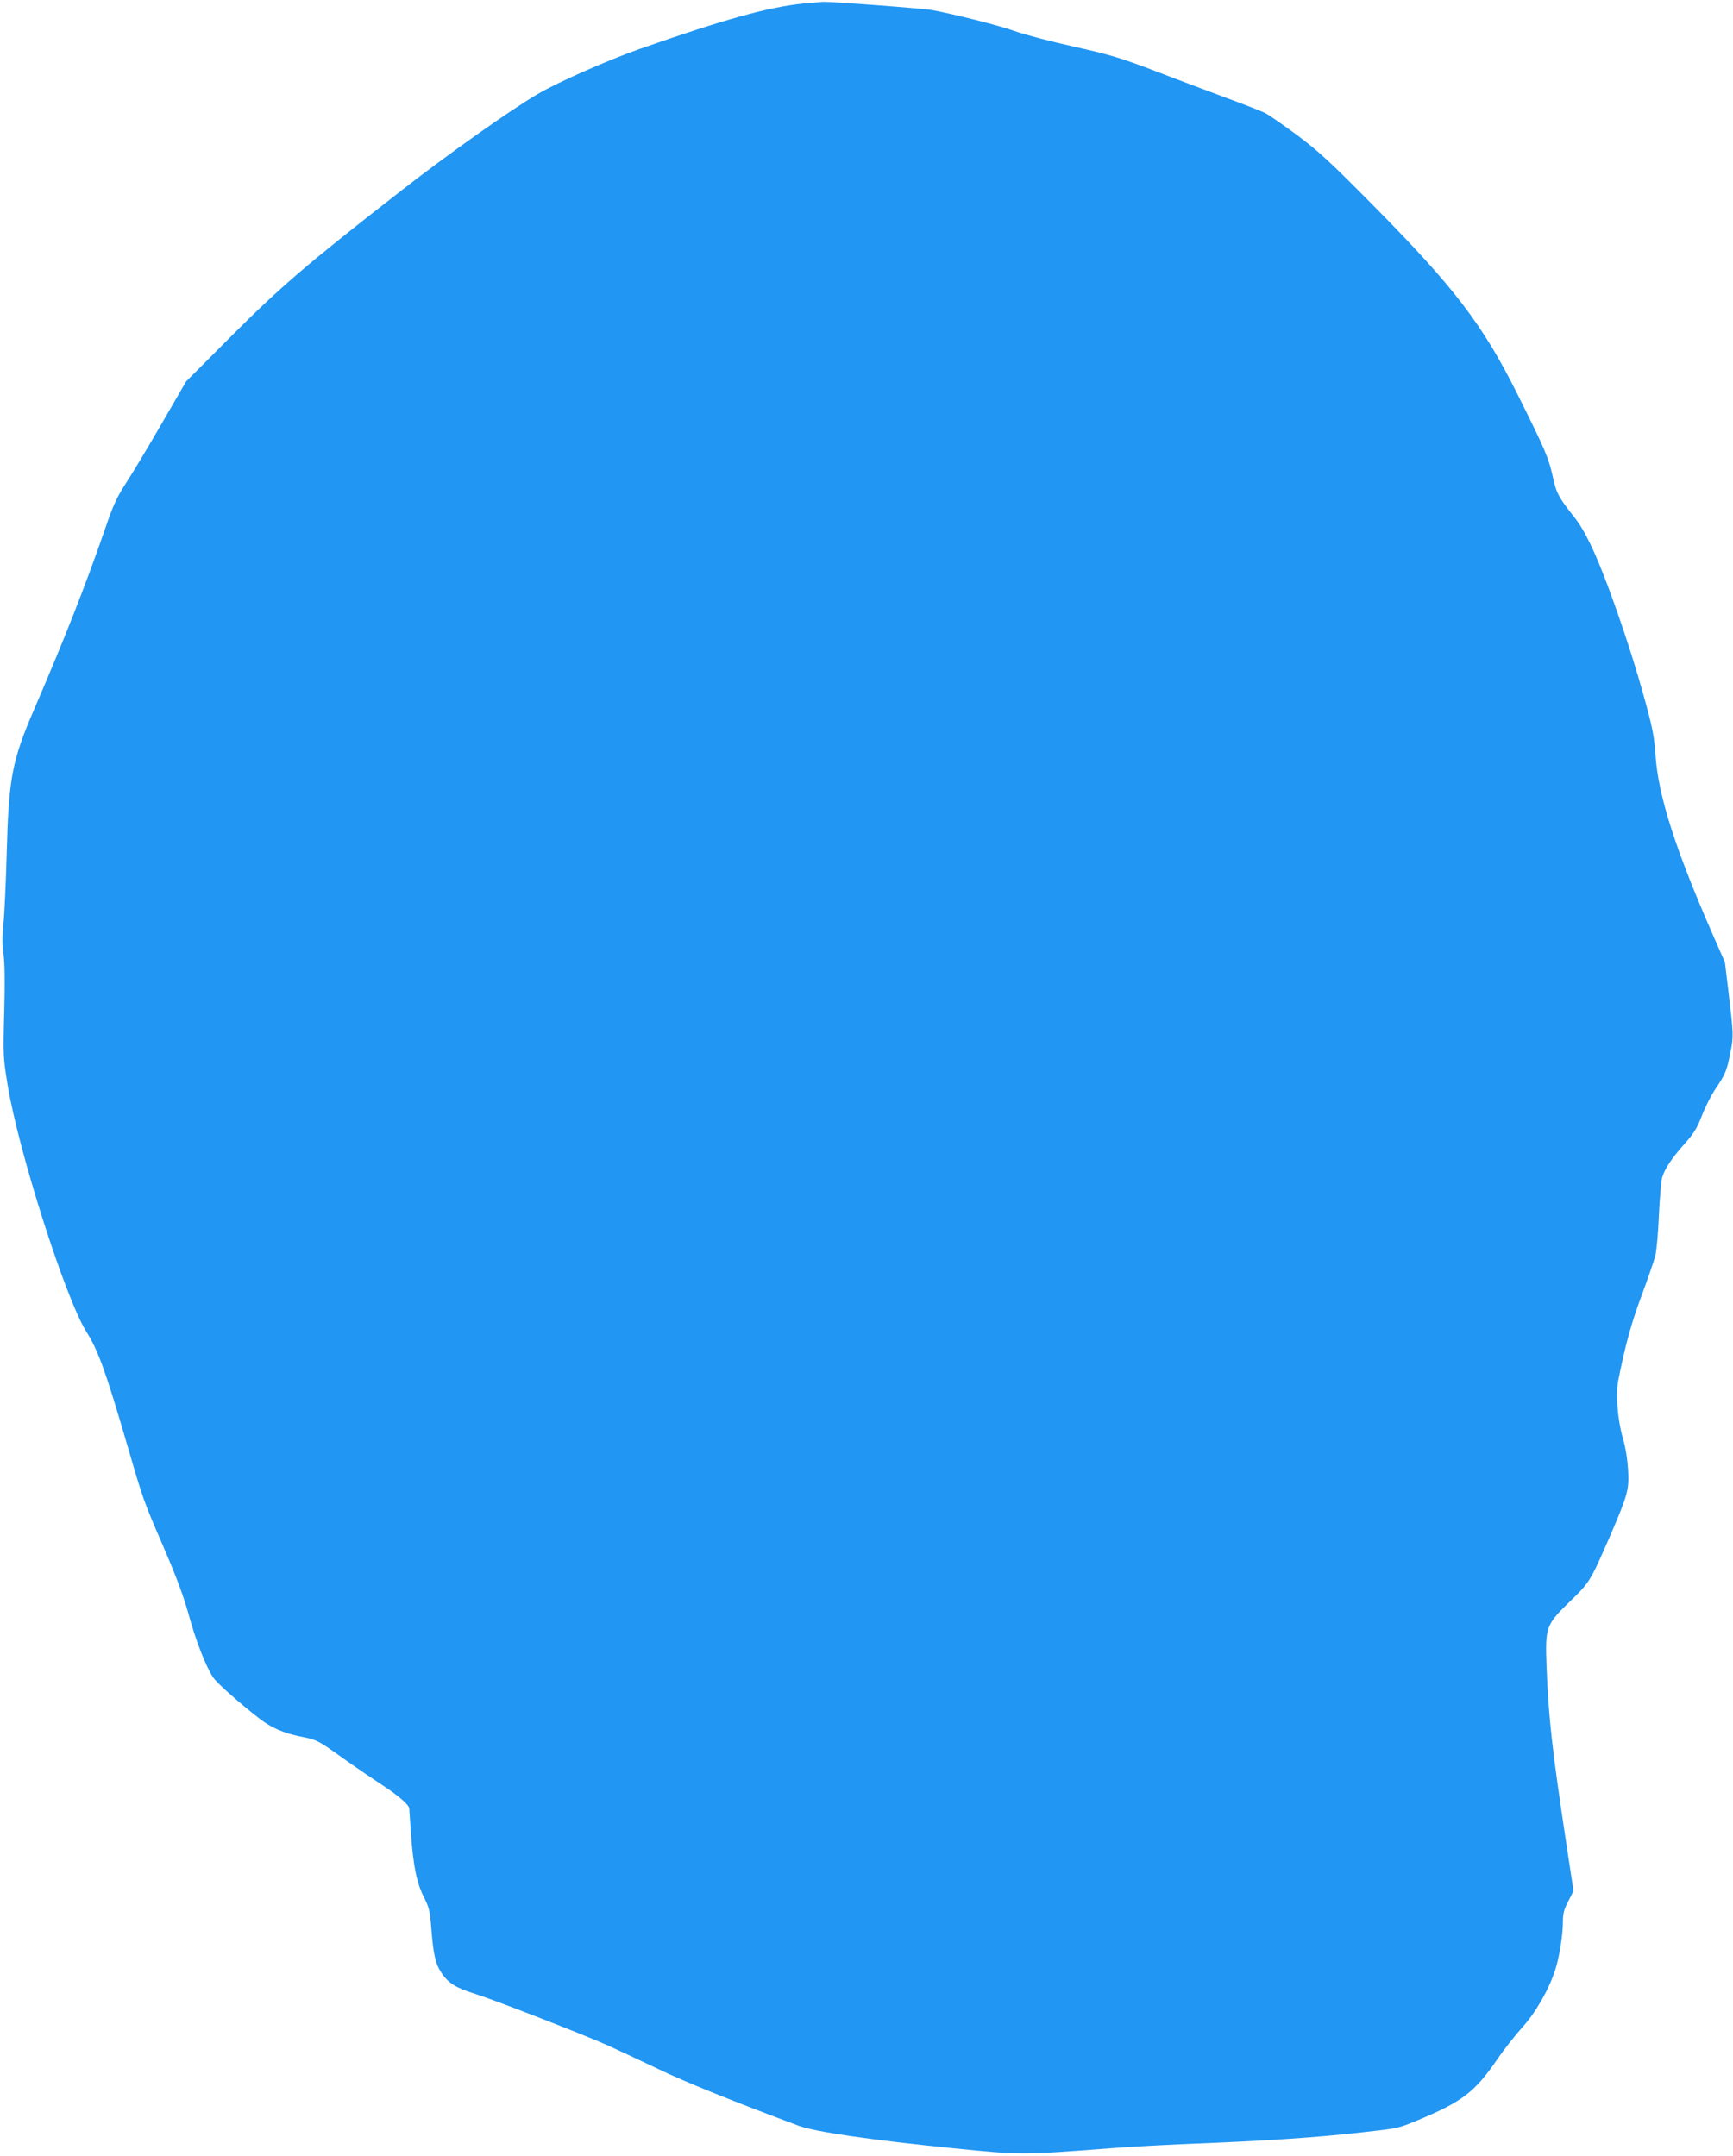 <?xml version="1.0" standalone="no"?>
<!DOCTYPE svg PUBLIC "-//W3C//DTD SVG 20010904//EN"
 "http://www.w3.org/TR/2001/REC-SVG-20010904/DTD/svg10.dtd">
<svg version="1.0" xmlns="http://www.w3.org/2000/svg"
 width="1029pt" height="1280pt" viewBox="0 0 1029 1280"
 preserveAspectRatio="xMidYMid meet">
<g transform="translate(0,1280) scale(0.1,-0.1)"
fill="#2196f3" stroke="none">
<path d="M4770 12779 c-208 -21 -467 -93 -970 -269 -193 -68 -490 -199 -610
-270 -162 -95 -542 -364 -805 -570 -564 -439 -716 -570 -1010 -864 l-270 -271
-142 -245 c-78 -135 -173 -294 -211 -352 -58 -90 -79 -134 -127 -275 -117
-339 -237 -644 -419 -1067 -135 -312 -154 -413 -166 -856 -5 -184 -14 -378
-20 -430 -7 -68 -7 -117 1 -175 7 -53 9 -168 4 -345 -7 -258 -6 -270 20 -430
65 -397 344 -1270 468 -1467 70 -111 114 -232 247 -688 91 -313 94 -320 211
-590 77 -179 119 -292 149 -400 42 -155 102 -309 146 -375 23 -34 157 -153
280 -248 66 -50 139 -82 232 -101 106 -21 106 -21 267 -136 72 -51 175 -121
230 -157 88 -57 155 -115 155 -136 0 -4 5 -70 10 -147 14 -194 34 -294 77
-379 32 -63 36 -83 44 -186 12 -153 24 -209 60 -263 40 -61 87 -90 200 -125
112 -35 640 -240 790 -307 57 -26 192 -89 299 -140 164 -79 448 -193 832 -336
99 -37 434 -85 922 -134 395 -40 405 -40 926 0 102 8 300 19 440 25 494 19
788 39 1069 71 206 23 201 22 320 71 263 110 337 166 469 358 39 58 107 144
150 192 80 88 159 226 196 341 24 71 46 211 46 284 0 52 6 75 32 125 l31 61
-42 276 c-85 562 -106 750 -118 1056 -9 234 -3 249 137 385 120 116 123 122
239 388 106 246 115 277 108 396 -4 64 -15 134 -32 191 -30 105 -42 255 -27
335 42 213 78 344 140 510 38 102 74 208 81 235 7 28 17 136 21 240 5 105 14
205 19 223 16 53 54 111 130 197 59 66 77 95 107 173 20 52 57 124 82 160 56
83 66 106 87 215 19 95 18 106 -13 368 l-20 166 -70 159 c-224 511 -326 829
-342 1069 -7 104 -18 163 -54 295 -61 227 -141 473 -226 702 -80 214 -140 338
-199 413 -98 124 -110 147 -131 245 -25 113 -46 161 -210 490 -207 414 -374
632 -850 1114 -262 265 -327 325 -456 422 -84 62 -170 122 -192 133 -22 11
-125 51 -228 89 -104 39 -295 110 -424 160 -208 79 -264 96 -487 146 -139 31
-296 72 -349 92 -86 31 -357 100 -489 124 -54 10 -601 51 -650 49 -16 -1 -68
-6 -115 -10z"/>
</g>
</svg>
